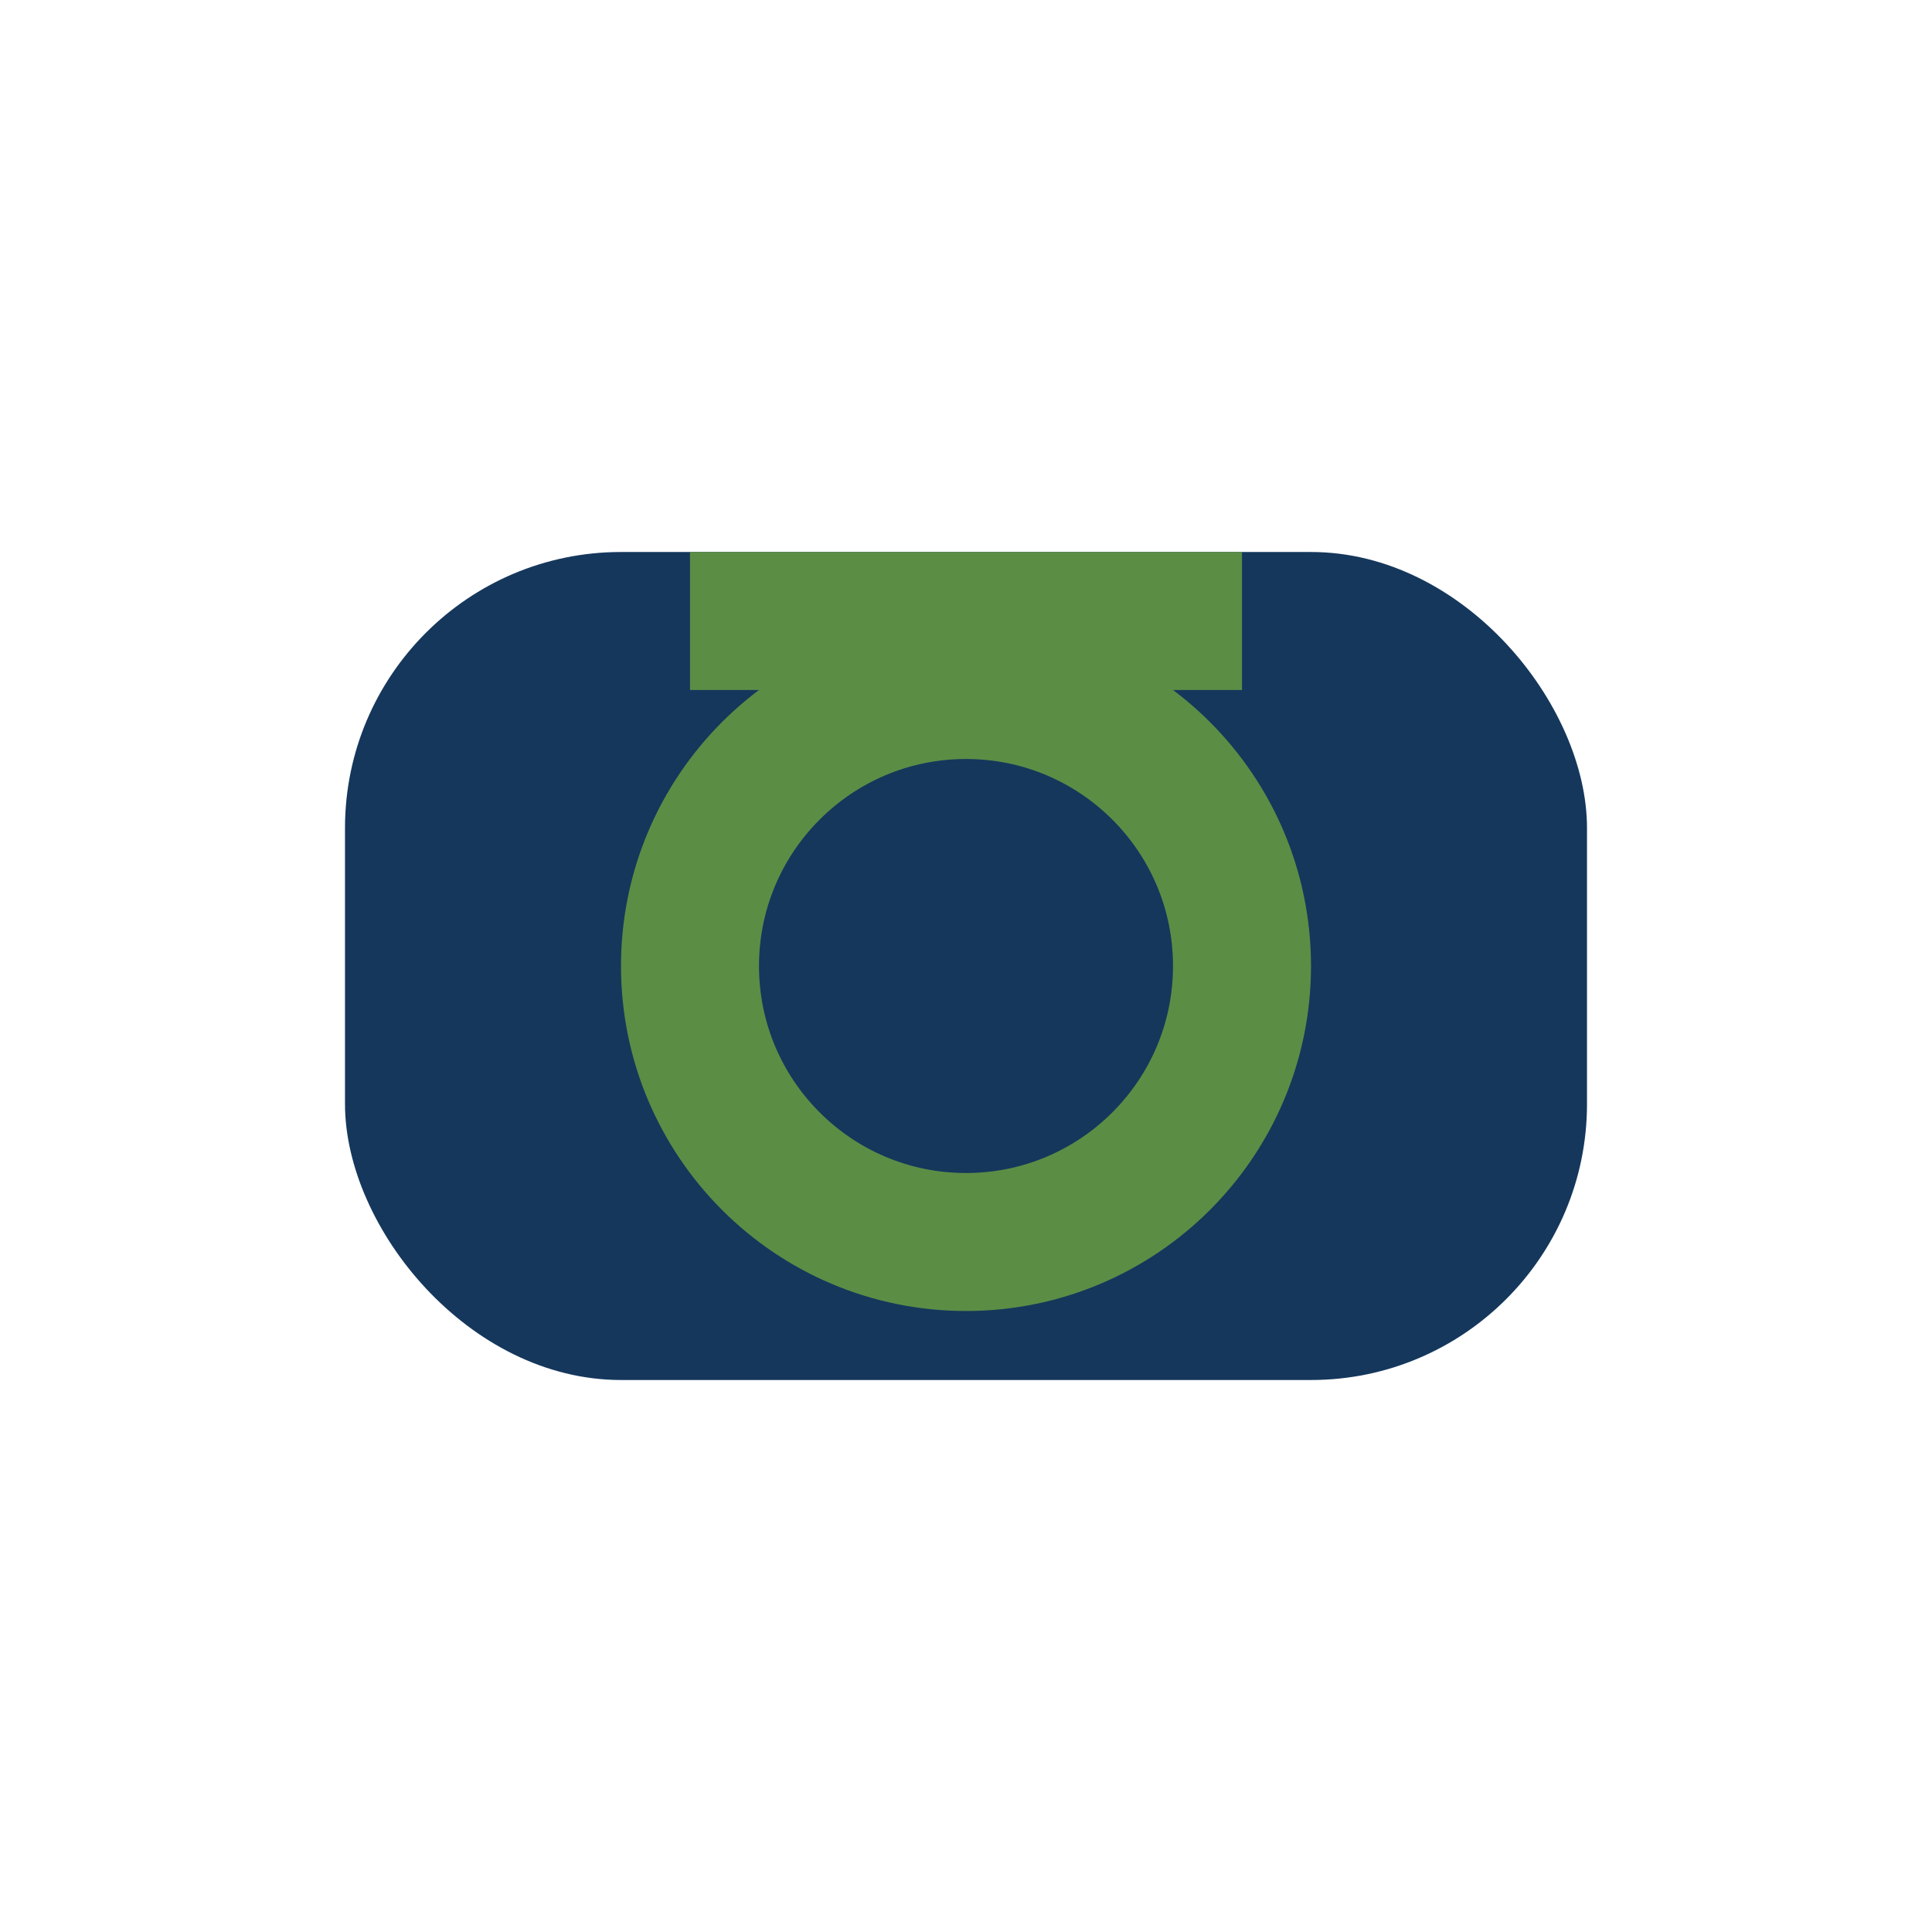 <?xml version="1.0" encoding="UTF-8"?>
<svg xmlns="http://www.w3.org/2000/svg" width="28" height="28" viewBox="0 0 28 28"><rect x="5" y="8" width="18" height="12" rx="4" fill="#15375C"/><circle cx="14" cy="14" r="4" fill="none" stroke="#5C8D45" stroke-width="2"/><rect x="10" y="8" width="8" height="2" fill="#5C8D45"/></svg>